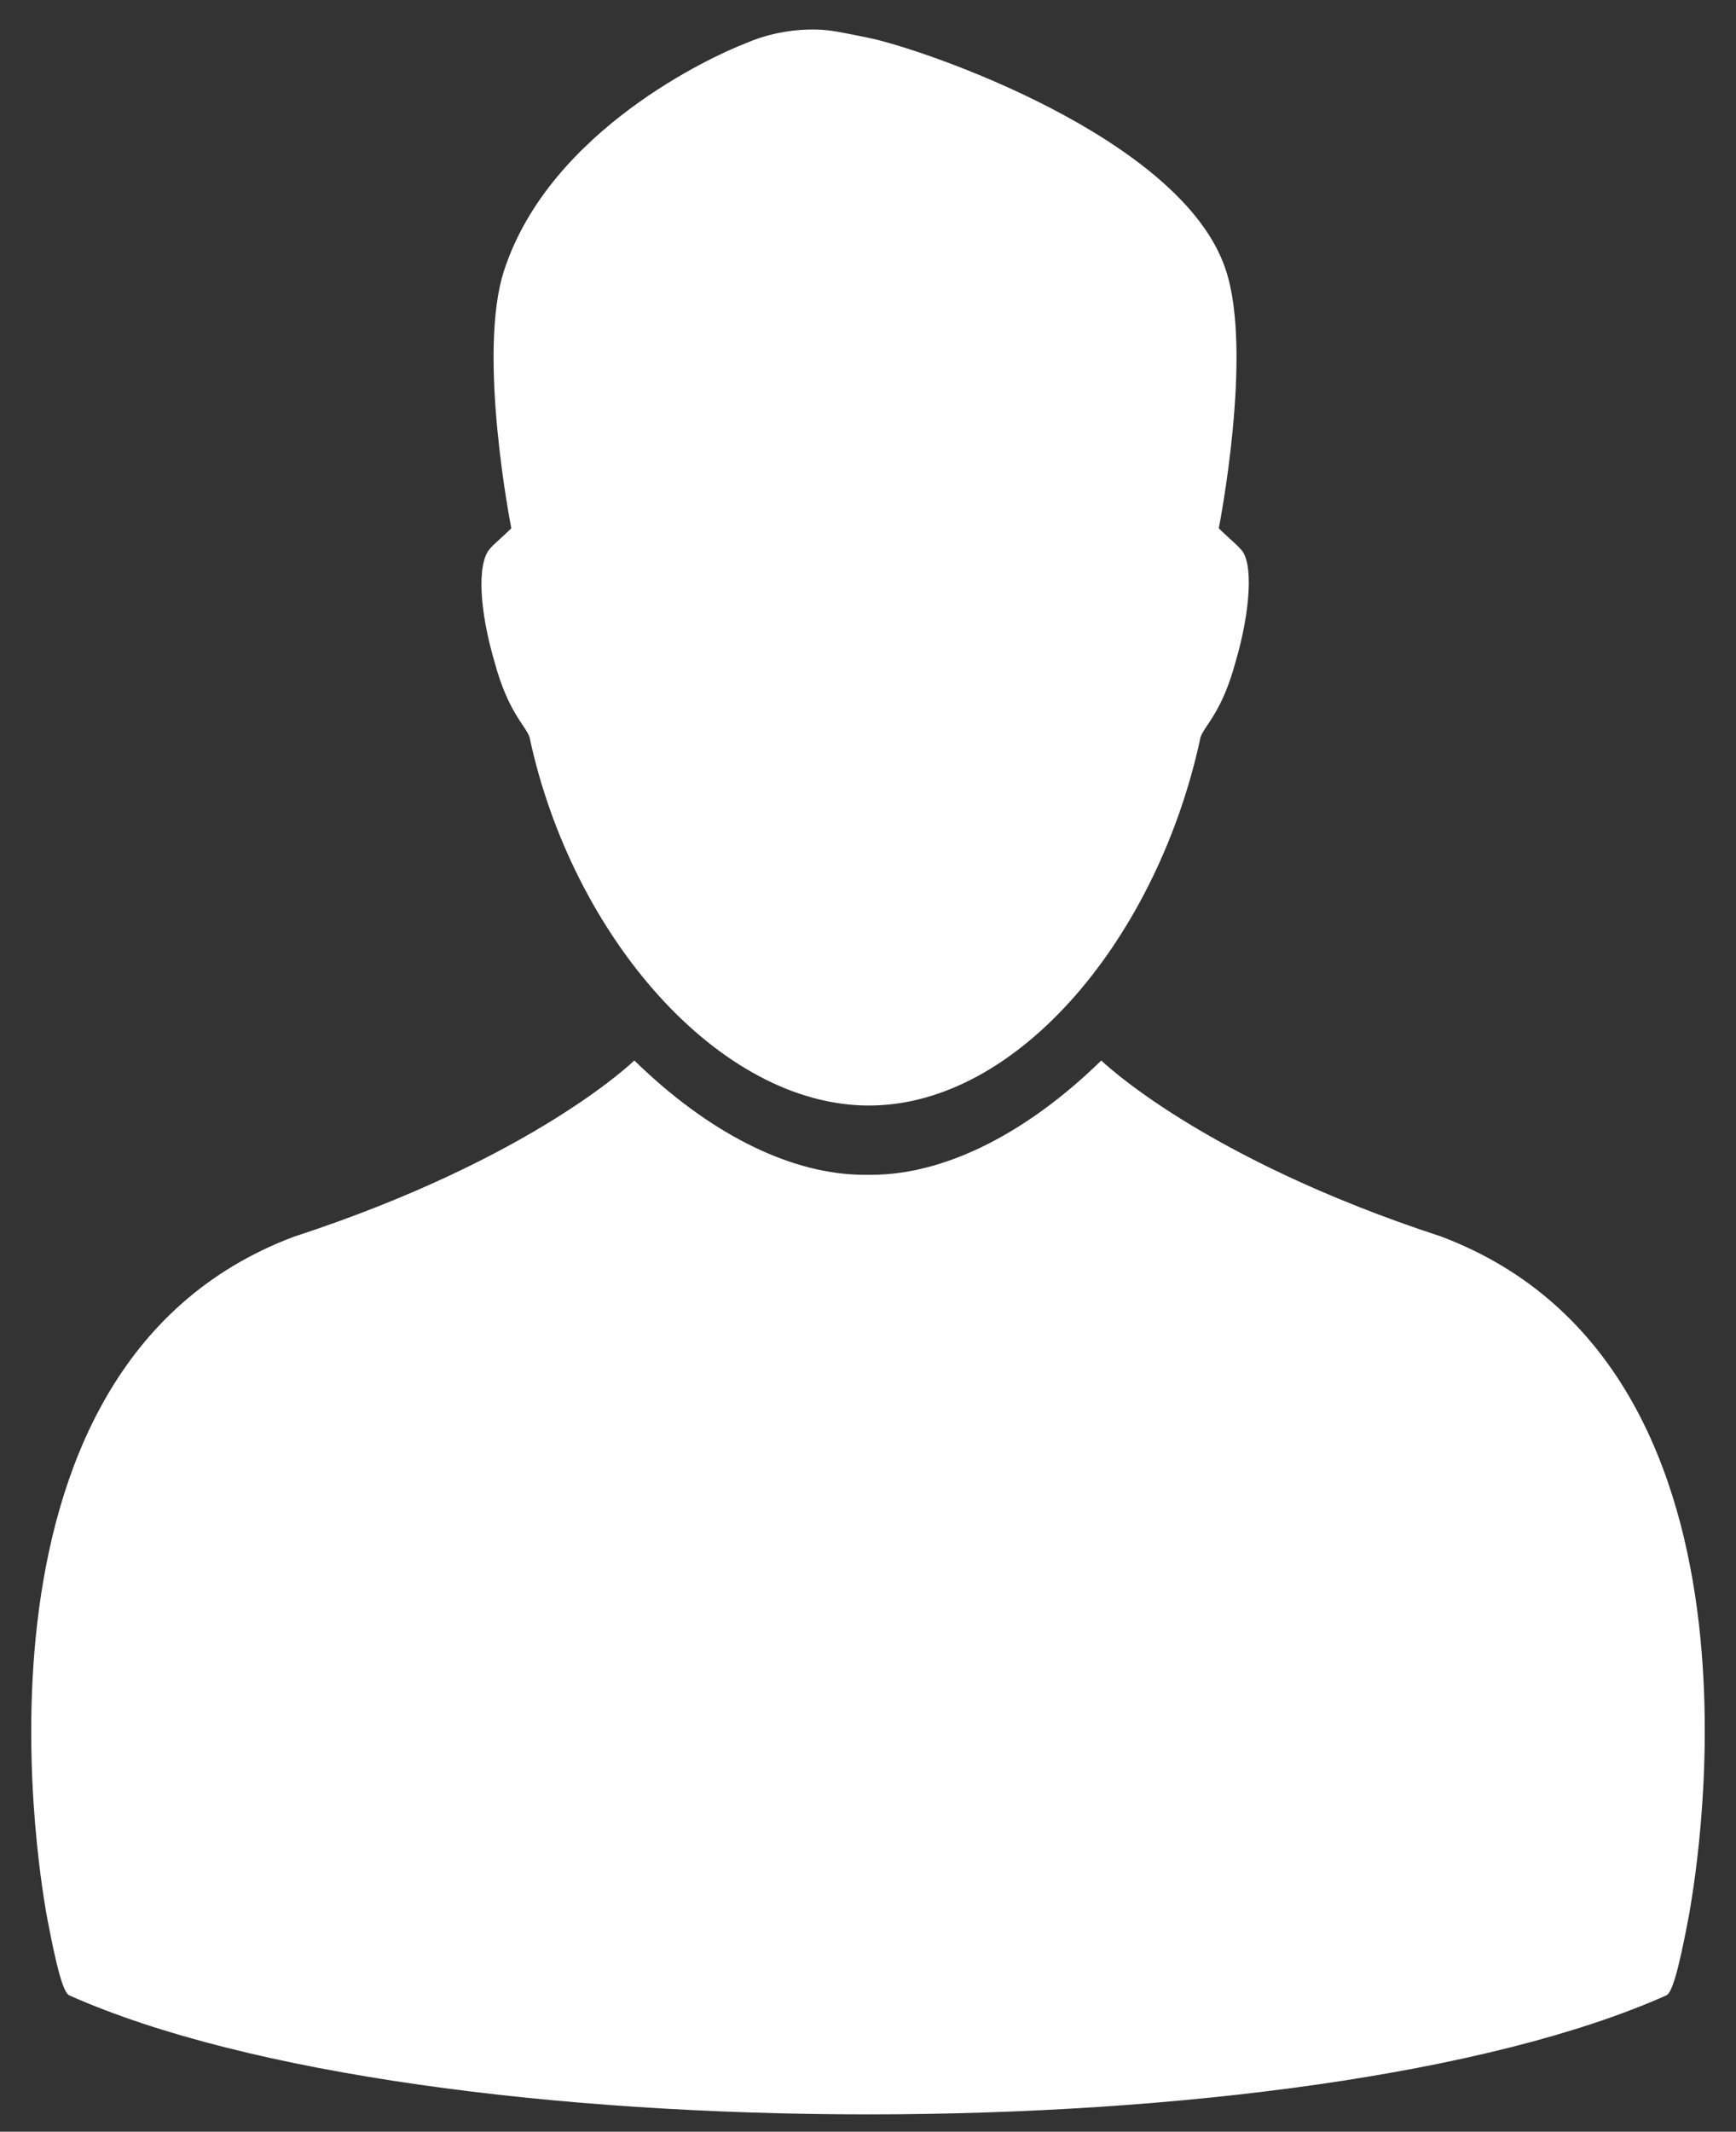 <?xml version="1.0" encoding="utf-8"?>
<!-- Generator: Adobe Illustrator 16.0.2, SVG Export Plug-In . SVG Version: 6.00 Build 0)  -->
<!DOCTYPE svg PUBLIC "-//W3C//DTD SVG 1.1//EN" "http://www.w3.org/Graphics/SVG/1.1/DTD/svg11.dtd">
<svg version="1.1" id="Capa_1" xmlns="http://www.w3.org/2000/svg" xmlns:xlink="http://www.w3.org/1999/xlink" x="0px" y="0px"
	 width="426.5px" height="523.5px" viewBox="0 0 426.5 523.5" enable-background="new 0 0 426.5 523.5" xml:space="preserve">
<rect x="0" y="0" width="426.5" height="523.5" fill="#333333" stroke="none"/>
<g>
	<g>
		<path fill="#FFFFFF" d="M354.098,303.674c-59.004-19.271-83.531-43.238-83.531-43.238l-1.975,1.883
			c-17.522,16.492-36.902,26.188-54.557,26.188h-1.666c-17.654,0-37.033-9.695-54.556-26.188l-1.976-1.883
			c0,0-24.525,23.965-83.53,43.238c-87.102,32.537-60.948,164.955-60.974,165.98c2.744,14.748,4.342,19.816,5.736,20.387
			c87.469,38.939,304.797,38.939,392.268,0c1.395-0.57,2.992-5.639,5.736-20.387C415.049,468.629,441.551,336.738,354.098,303.674z"
			/>
		<path fill="#FFFFFF" d="M304.678,134.744l-0.73-0.792c-4.9-4.487-4.518-4.23-4.518-4.23s8.549-43.132,1.693-63.529
			c-10.76-32.575-75.039-54.407-87.932-56.944c0.002-0.024-7.842-1.594-8.342-1.597c0,0-10.141-2.05-21.894,3.076
			c-7.655,2.945-47.673,21.092-59.031,55.465c-6.854,20.397,1.694,63.529,1.694,63.529s0.383-0.257-4.519,4.23l-0.73,0.792
			c-3.315,3.765-2.497,15.544,1.128,27.8c3.284,12.278,7.564,15.578,8.59,18.454c10.397,48.816,46.549,90.495,83.39,90.495
			s71.085-41.679,81.481-90.495c1.027-2.875,5.307-6.175,8.592-18.454C307.174,150.287,308.088,137.699,304.678,134.744z"/>
	</g>
</g>
</svg>
